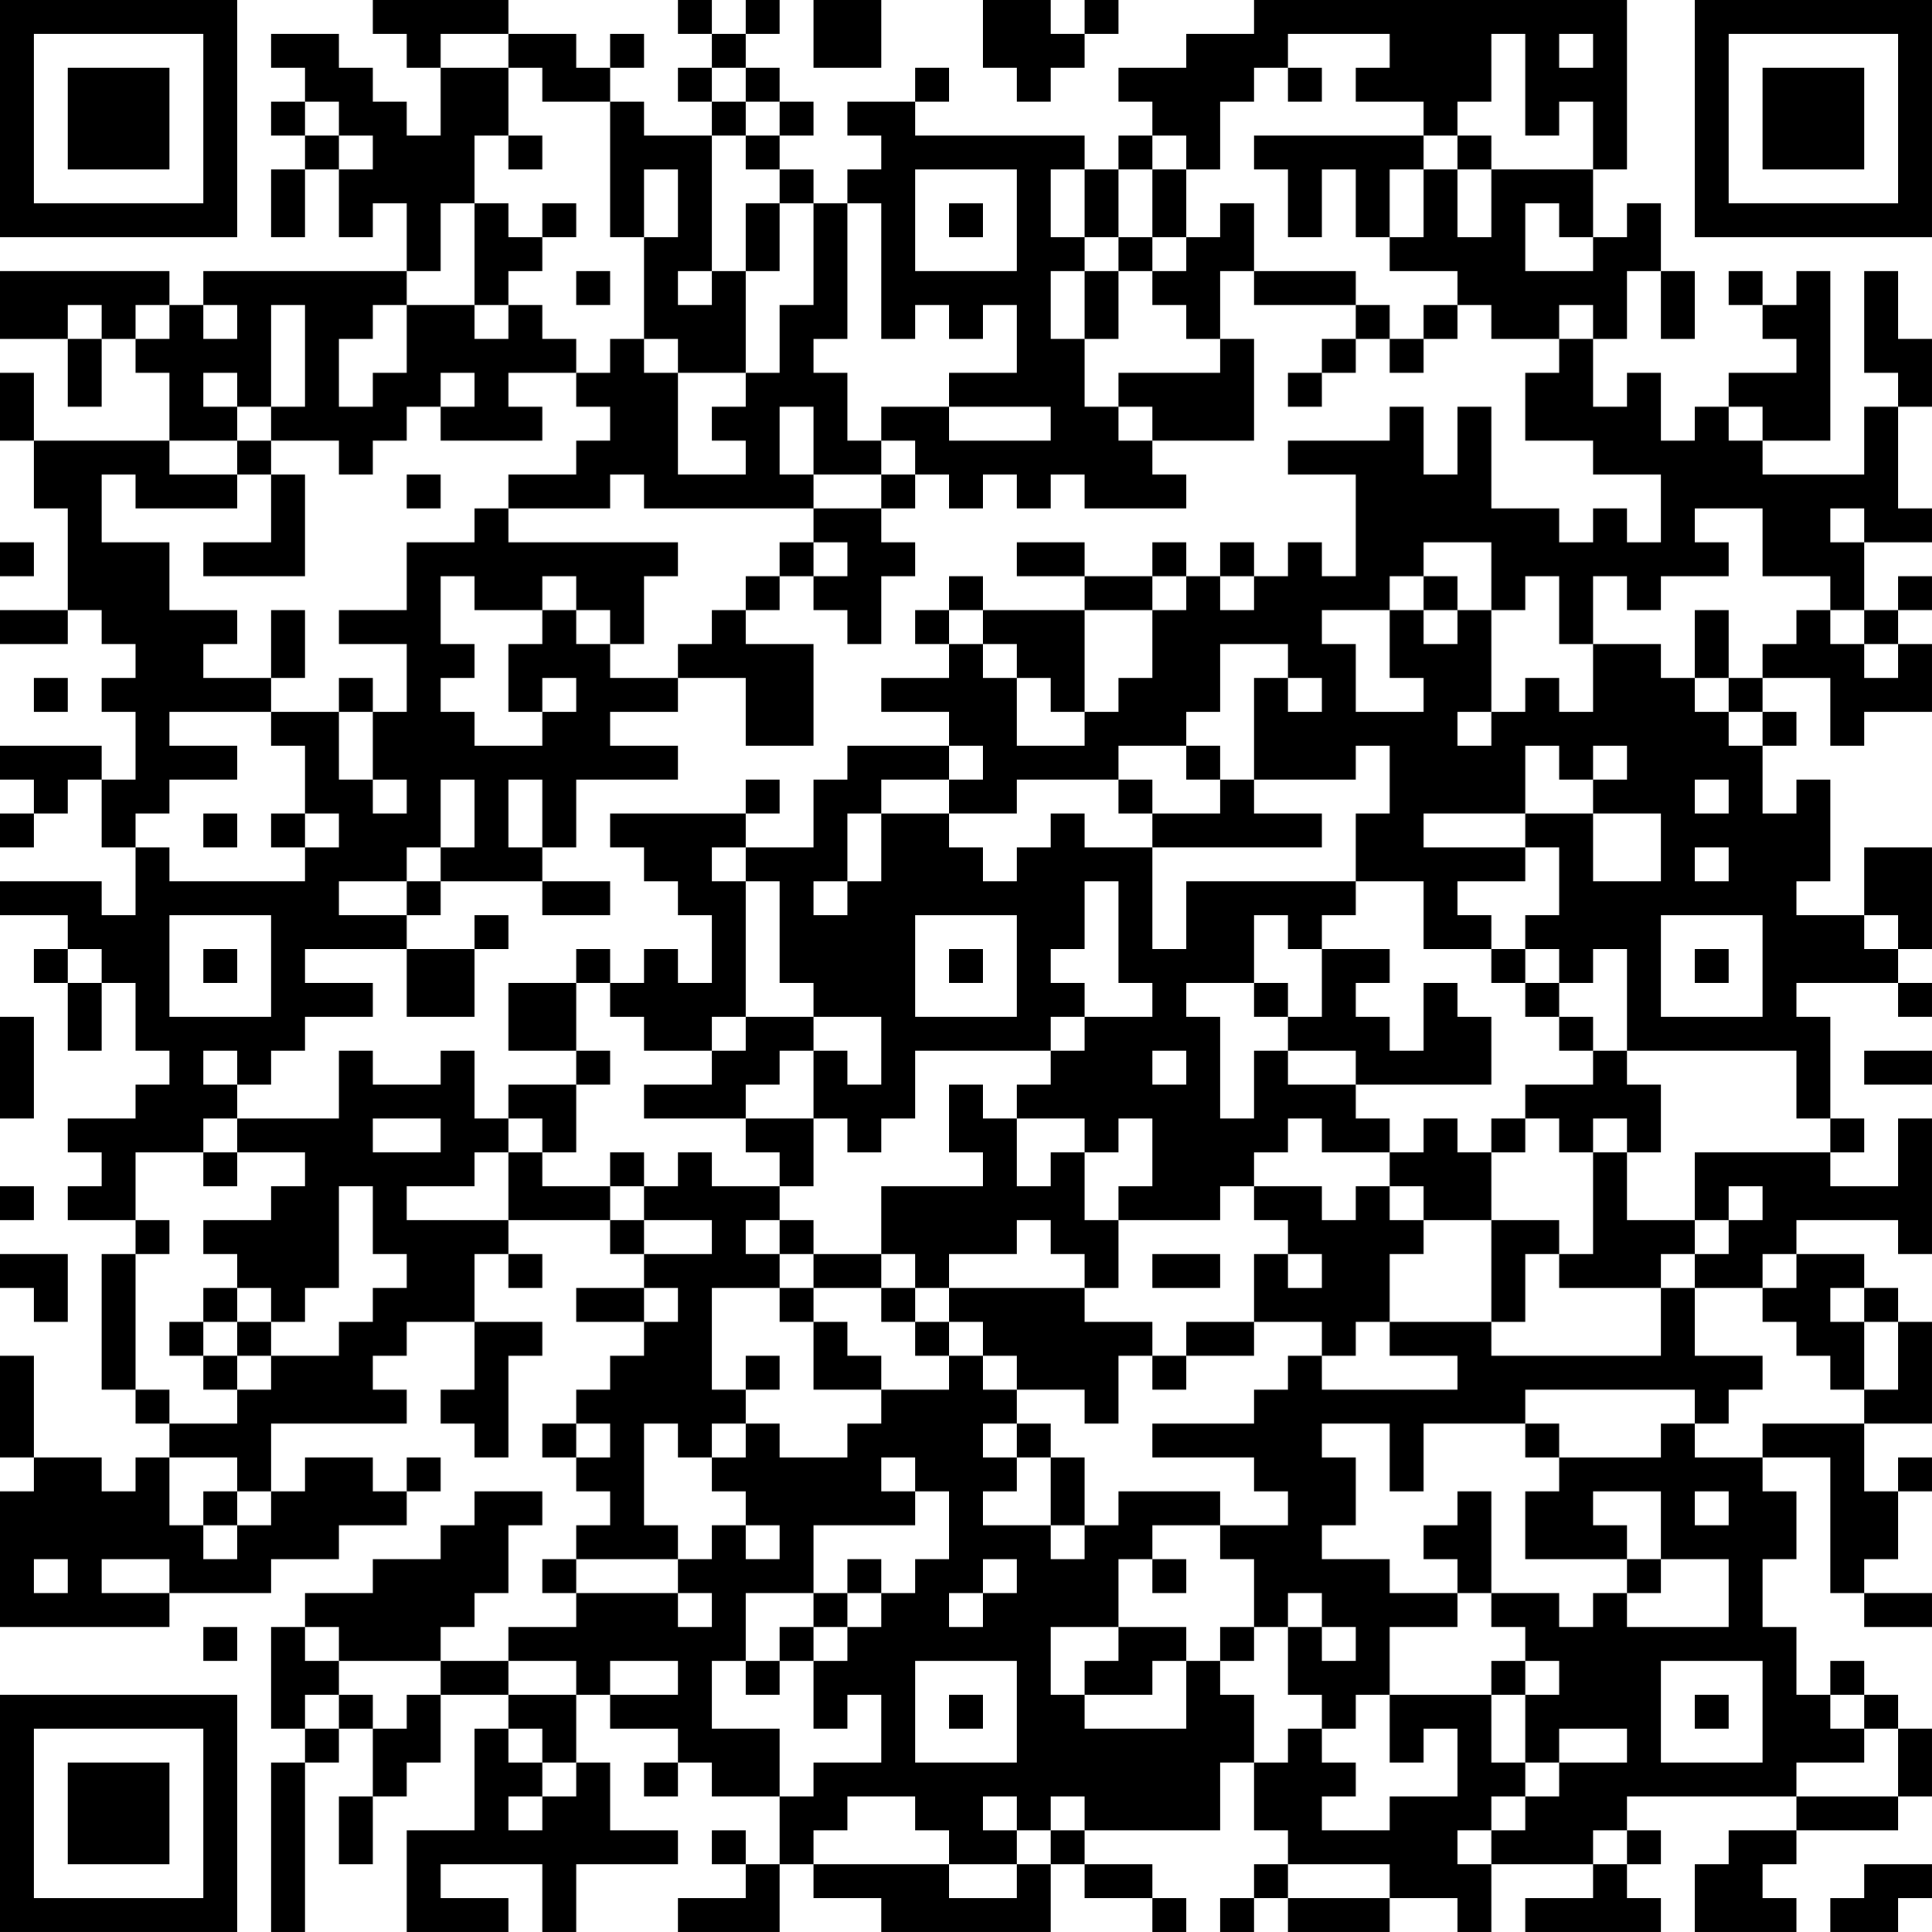<?xml version="1.0" encoding="UTF-8"?>
<svg xmlns="http://www.w3.org/2000/svg" version="1.1" width="160" height="160" viewBox="0 0 160 160"><rect x="0" y="0" width="160" height="160" fill="#ffffff"/><g transform="scale(2.807)"><g transform="translate(0,0)"><path fill-rule="evenodd" d="M11 0L11 1L12 1L12 2L13 2L13 4L12 4L12 3L11 3L11 2L10 2L10 1L8 1L8 2L9 2L9 3L8 3L8 4L9 4L9 5L8 5L8 7L9 7L9 5L10 5L10 7L11 7L11 6L12 6L12 8L6 8L6 9L5 9L5 8L0 8L0 10L2 10L2 12L3 12L3 10L4 10L4 11L5 11L5 13L1 13L1 11L0 11L0 13L1 13L1 15L2 15L2 18L0 18L0 19L2 19L2 18L3 18L3 19L4 19L4 20L3 20L3 21L4 21L4 23L3 23L3 22L0 22L0 23L1 23L1 24L0 24L0 25L1 25L1 24L2 24L2 23L3 23L3 25L4 25L4 27L3 27L3 26L0 26L0 27L2 27L2 28L1 28L1 29L2 29L2 31L3 31L3 29L4 29L4 31L5 31L5 32L4 32L4 33L2 33L2 34L3 34L3 35L2 35L2 36L4 36L4 37L3 37L3 41L4 41L4 42L5 42L5 43L4 43L4 44L3 44L3 43L1 43L1 40L0 40L0 43L1 43L1 44L0 44L0 48L5 48L5 47L8 47L8 46L10 46L10 45L12 45L12 44L13 44L13 43L12 43L12 44L11 44L11 43L9 43L9 44L8 44L8 42L12 42L12 41L11 41L11 40L12 40L12 39L14 39L14 41L13 41L13 42L14 42L14 43L15 43L15 40L16 40L16 39L14 39L14 37L15 37L15 38L16 38L16 37L15 37L15 36L18 36L18 37L19 37L19 38L17 38L17 39L19 39L19 40L18 40L18 41L17 41L17 42L16 42L16 43L17 43L17 44L18 44L18 45L17 45L17 46L16 46L16 47L17 47L17 48L15 48L15 49L13 49L13 48L14 48L14 47L15 47L15 45L16 45L16 44L14 44L14 45L13 45L13 46L11 46L11 47L9 47L9 48L8 48L8 51L9 51L9 52L8 52L8 57L9 57L9 52L10 52L10 51L11 51L11 53L10 53L10 55L11 55L11 53L12 53L12 52L13 52L13 50L15 50L15 51L14 51L14 54L12 54L12 57L15 57L15 56L13 56L13 55L16 55L16 57L17 57L17 55L20 55L20 54L18 54L18 52L17 52L17 50L18 50L18 51L20 51L20 52L19 52L19 53L20 53L20 52L21 52L21 53L23 53L23 55L22 55L22 54L21 54L21 55L22 55L22 56L20 56L20 57L23 57L23 55L24 55L24 56L26 56L26 57L31 57L31 55L32 55L32 56L34 56L34 57L35 57L35 56L34 56L34 55L32 55L32 54L36 54L36 52L37 52L37 54L38 54L38 55L37 55L37 56L36 56L36 57L37 57L37 56L38 56L38 57L41 57L41 56L43 56L43 57L44 57L44 55L47 55L47 56L45 56L45 57L49 57L49 56L48 56L48 55L49 55L49 54L48 54L48 53L53 53L53 54L51 54L51 55L50 55L50 57L53 57L53 56L52 56L52 55L53 55L53 54L56 54L56 53L57 53L57 51L56 51L56 50L55 50L55 49L54 49L54 50L53 50L53 48L52 48L52 46L53 46L53 44L52 44L52 43L54 43L54 47L55 47L55 48L57 48L57 47L55 47L55 46L56 46L56 44L57 44L57 43L56 43L56 44L55 44L55 42L57 42L57 39L56 39L56 38L55 38L55 37L53 37L53 36L56 36L56 37L57 37L57 33L56 33L56 35L54 35L54 34L55 34L55 33L54 33L54 30L53 30L53 29L56 29L56 30L57 30L57 29L56 29L56 28L57 28L57 25L55 25L55 27L53 27L53 26L54 26L54 23L53 23L53 24L52 24L52 22L53 22L53 21L52 21L52 20L54 20L54 22L55 22L55 21L57 21L57 19L56 19L56 18L57 18L57 17L56 17L56 18L55 18L55 16L57 16L57 15L56 15L56 12L57 12L57 10L56 10L56 8L55 8L55 11L56 11L56 12L55 12L55 14L52 14L52 13L54 13L54 8L53 8L53 9L52 9L52 8L51 8L51 9L52 9L52 10L53 10L53 11L51 11L51 12L50 12L50 13L49 13L49 11L48 11L48 12L47 12L47 10L48 10L48 8L49 8L49 10L50 10L50 8L49 8L49 6L48 6L48 7L47 7L47 5L48 5L48 0L37 0L37 1L35 1L35 2L33 2L33 3L34 3L34 4L33 4L33 5L32 5L32 4L27 4L27 3L28 3L28 2L27 2L27 3L25 3L25 4L26 4L26 5L25 5L25 6L24 6L24 5L23 5L23 4L24 4L24 3L23 3L23 2L22 2L22 1L23 1L23 0L22 0L22 1L21 1L21 0L20 0L20 1L21 1L21 2L20 2L20 3L21 3L21 4L19 4L19 3L18 3L18 2L19 2L19 1L18 1L18 2L17 2L17 1L15 1L15 0ZM24 0L24 2L26 2L26 0ZM29 0L29 2L30 2L30 3L31 3L31 2L32 2L32 1L33 1L33 0L32 0L32 1L31 1L31 0ZM13 1L13 2L15 2L15 4L14 4L14 6L13 6L13 8L12 8L12 9L11 9L11 10L10 10L10 12L11 12L11 11L12 11L12 9L14 9L14 10L15 10L15 9L16 9L16 10L17 10L17 11L15 11L15 12L16 12L16 13L13 13L13 12L14 12L14 11L13 11L13 12L12 12L12 13L11 13L11 14L10 14L10 13L8 13L8 12L9 12L9 9L8 9L8 12L7 12L7 11L6 11L6 12L7 12L7 13L5 13L5 14L7 14L7 15L4 15L4 14L3 14L3 16L5 16L5 18L7 18L7 19L6 19L6 20L8 20L8 21L5 21L5 22L7 22L7 23L5 23L5 24L4 24L4 25L5 25L5 26L9 26L9 25L10 25L10 24L9 24L9 22L8 22L8 21L10 21L10 23L11 23L11 24L12 24L12 23L11 23L11 21L12 21L12 19L10 19L10 18L12 18L12 16L14 16L14 15L15 15L15 16L20 16L20 17L19 17L19 19L18 19L18 18L17 18L17 17L16 17L16 18L14 18L14 17L13 17L13 19L14 19L14 20L13 20L13 21L14 21L14 22L16 22L16 21L17 21L17 20L16 20L16 21L15 21L15 19L16 19L16 18L17 18L17 19L18 19L18 20L20 20L20 21L18 21L18 22L20 22L20 23L17 23L17 25L16 25L16 23L15 23L15 25L16 25L16 26L13 26L13 25L14 25L14 23L13 23L13 25L12 25L12 26L10 26L10 27L12 27L12 28L9 28L9 29L11 29L11 30L9 30L9 31L8 31L8 32L7 32L7 31L6 31L6 32L7 32L7 33L6 33L6 34L4 34L4 36L5 36L5 37L4 37L4 41L5 41L5 42L7 42L7 41L8 41L8 40L10 40L10 39L11 39L11 38L12 38L12 37L11 37L11 35L10 35L10 38L9 38L9 39L8 39L8 38L7 38L7 37L6 37L6 36L8 36L8 35L9 35L9 34L7 34L7 33L10 33L10 31L11 31L11 32L13 32L13 31L14 31L14 33L15 33L15 34L14 34L14 35L12 35L12 36L15 36L15 34L16 34L16 35L18 35L18 36L19 36L19 37L21 37L21 36L19 36L19 35L20 35L20 34L21 34L21 35L23 35L23 36L22 36L22 37L23 37L23 38L21 38L21 41L22 41L22 42L21 42L21 43L20 43L20 42L19 42L19 45L20 45L20 46L17 46L17 47L20 47L20 48L21 48L21 47L20 47L20 46L21 46L21 45L22 45L22 46L23 46L23 45L22 45L22 44L21 44L21 43L22 43L22 42L23 42L23 43L25 43L25 42L26 42L26 41L28 41L28 40L29 40L29 41L30 41L30 42L29 42L29 43L30 43L30 44L29 44L29 45L31 45L31 46L32 46L32 45L33 45L33 44L36 44L36 45L34 45L34 46L33 46L33 48L31 48L31 50L32 50L32 51L35 51L35 49L36 49L36 50L37 50L37 52L38 52L38 51L39 51L39 52L40 52L40 53L39 53L39 54L41 54L41 53L43 53L43 51L42 51L42 52L41 52L41 50L44 50L44 52L45 52L45 53L44 53L44 54L43 54L43 55L44 55L44 54L45 54L45 53L46 53L46 52L48 52L48 51L46 51L46 52L45 52L45 50L46 50L46 49L45 49L45 48L44 48L44 47L46 47L46 48L47 48L47 47L48 47L48 48L51 48L51 46L49 46L49 44L47 44L47 45L48 45L48 46L45 46L45 44L46 44L46 43L49 43L49 42L50 42L50 43L52 43L52 42L55 42L55 41L56 41L56 39L55 39L55 38L54 38L54 39L55 39L55 41L54 41L54 40L53 40L53 39L52 39L52 38L53 38L53 37L52 37L52 38L50 38L50 37L51 37L51 36L52 36L52 35L51 35L51 36L50 36L50 34L54 34L54 33L53 33L53 31L48 31L48 28L47 28L47 29L46 29L46 28L45 28L45 27L46 27L46 25L45 25L45 24L47 24L47 26L49 26L49 24L47 24L47 23L48 23L48 22L47 22L47 23L46 23L46 22L45 22L45 24L42 24L42 25L45 25L45 26L43 26L43 27L44 27L44 28L42 28L42 26L40 26L40 24L41 24L41 22L40 22L40 23L37 23L37 20L38 20L38 21L39 21L39 20L38 20L38 19L36 19L36 21L35 21L35 22L33 22L33 23L30 23L30 24L28 24L28 23L29 23L29 22L28 22L28 21L26 21L26 20L28 20L28 19L29 19L29 20L30 20L30 22L32 22L32 21L33 21L33 20L34 20L34 18L35 18L35 17L36 17L36 18L37 18L37 17L38 17L38 16L39 16L39 17L40 17L40 14L38 14L38 13L41 13L41 12L42 12L42 14L43 14L43 12L44 12L44 15L46 15L46 16L47 16L47 15L48 15L48 16L49 16L49 14L47 14L47 13L45 13L45 11L46 11L46 10L47 10L47 9L46 9L46 10L44 10L44 9L43 9L43 8L41 8L41 7L42 7L42 5L43 5L43 7L44 7L44 5L47 5L47 3L46 3L46 4L45 4L45 1L44 1L44 3L43 3L43 4L42 4L42 3L40 3L40 2L41 2L41 1L38 1L38 2L37 2L37 3L36 3L36 5L35 5L35 4L34 4L34 5L33 5L33 7L32 7L32 5L31 5L31 7L32 7L32 8L31 8L31 10L32 10L32 12L33 12L33 13L34 13L34 14L35 14L35 15L32 15L32 14L31 14L31 15L30 15L30 14L29 14L29 15L28 15L28 14L27 14L27 13L26 13L26 12L28 12L28 13L31 13L31 12L28 12L28 11L30 11L30 9L29 9L29 10L28 10L28 9L27 9L27 10L26 10L26 6L25 6L25 10L24 10L24 11L25 11L25 13L26 13L26 14L24 14L24 12L23 12L23 14L24 14L24 15L19 15L19 14L18 14L18 15L15 15L15 14L17 14L17 13L18 13L18 12L17 12L17 11L18 11L18 10L19 10L19 11L20 11L20 14L22 14L22 13L21 13L21 12L22 12L22 11L23 11L23 9L24 9L24 6L23 6L23 5L22 5L22 4L23 4L23 3L22 3L22 2L21 2L21 3L22 3L22 4L21 4L21 8L20 8L20 9L21 9L21 8L22 8L22 11L20 11L20 10L19 10L19 7L20 7L20 5L19 5L19 7L18 7L18 3L16 3L16 2L15 2L15 1ZM46 1L46 2L47 2L47 1ZM38 2L38 3L39 3L39 2ZM9 3L9 4L10 4L10 5L11 5L11 4L10 4L10 3ZM15 4L15 5L16 5L16 4ZM37 4L37 5L38 5L38 7L39 7L39 5L40 5L40 7L41 7L41 5L42 5L42 4ZM43 4L43 5L44 5L44 4ZM27 5L27 8L30 8L30 5ZM34 5L34 7L33 7L33 8L32 8L32 10L33 10L33 8L34 8L34 9L35 9L35 10L36 10L36 11L33 11L33 12L34 12L34 13L37 13L37 10L36 10L36 8L37 8L37 9L40 9L40 10L39 10L39 11L38 11L38 12L39 12L39 11L40 11L40 10L41 10L41 11L42 11L42 10L43 10L43 9L42 9L42 10L41 10L41 9L40 9L40 8L37 8L37 6L36 6L36 7L35 7L35 5ZM14 6L14 9L15 9L15 8L16 8L16 7L17 7L17 6L16 6L16 7L15 7L15 6ZM22 6L22 8L23 8L23 6ZM28 6L28 7L29 7L29 6ZM45 6L45 8L47 8L47 7L46 7L46 6ZM34 7L34 8L35 8L35 7ZM17 8L17 9L18 9L18 8ZM2 9L2 10L3 10L3 9ZM4 9L4 10L5 10L5 9ZM6 9L6 10L7 10L7 9ZM51 12L51 13L52 13L52 12ZM7 13L7 14L8 14L8 16L6 16L6 17L9 17L9 14L8 14L8 13ZM12 14L12 15L13 15L13 14ZM26 14L26 15L24 15L24 16L23 16L23 17L22 17L22 18L21 18L21 19L20 19L20 20L22 20L22 22L24 22L24 19L22 19L22 18L23 18L23 17L24 17L24 18L25 18L25 19L26 19L26 17L27 17L27 16L26 16L26 15L27 15L27 14ZM50 15L50 16L51 16L51 17L49 17L49 18L48 18L48 17L47 17L47 19L46 19L46 17L45 17L45 18L44 18L44 16L42 16L42 17L41 17L41 18L39 18L39 19L40 19L40 21L42 21L42 20L41 20L41 18L42 18L42 19L43 19L43 18L44 18L44 21L43 21L43 22L44 22L44 21L45 21L45 20L46 20L46 21L47 21L47 19L49 19L49 20L50 20L50 21L51 21L51 22L52 22L52 21L51 21L51 20L52 20L52 19L53 19L53 18L54 18L54 19L55 19L55 20L56 20L56 19L55 19L55 18L54 18L54 17L52 17L52 15ZM54 15L54 16L55 16L55 15ZM0 16L0 17L1 17L1 16ZM24 16L24 17L25 17L25 16ZM30 16L30 17L32 17L32 18L29 18L29 17L28 17L28 18L27 18L27 19L28 19L28 18L29 18L29 19L30 19L30 20L31 20L31 21L32 21L32 18L34 18L34 17L35 17L35 16L34 16L34 17L32 17L32 16ZM36 16L36 17L37 17L37 16ZM42 17L42 18L43 18L43 17ZM8 18L8 20L9 20L9 18ZM50 18L50 20L51 20L51 18ZM1 20L1 21L2 21L2 20ZM10 20L10 21L11 21L11 20ZM25 22L25 23L24 23L24 25L22 25L22 24L23 24L23 23L22 23L22 24L18 24L18 25L19 25L19 26L20 26L20 27L21 27L21 29L20 29L20 28L19 28L19 29L18 29L18 28L17 28L17 29L15 29L15 31L17 31L17 32L15 32L15 33L16 33L16 34L17 34L17 32L18 32L18 31L17 31L17 29L18 29L18 30L19 30L19 31L21 31L21 32L19 32L19 33L22 33L22 34L23 34L23 35L24 35L24 33L25 33L25 34L26 34L26 33L27 33L27 31L31 31L31 32L30 32L30 33L29 33L29 32L28 32L28 34L29 34L29 35L26 35L26 37L24 37L24 36L23 36L23 37L24 37L24 38L23 38L23 39L24 39L24 41L26 41L26 40L25 40L25 39L24 39L24 38L26 38L26 39L27 39L27 40L28 40L28 39L29 39L29 40L30 40L30 41L32 41L32 42L33 42L33 40L34 40L34 41L35 41L35 40L37 40L37 39L39 39L39 40L38 40L38 41L37 41L37 42L34 42L34 43L37 43L37 44L38 44L38 45L36 45L36 46L37 46L37 48L36 48L36 49L37 49L37 48L38 48L38 50L39 50L39 51L40 51L40 50L41 50L41 48L43 48L43 47L44 47L44 44L43 44L43 45L42 45L42 46L43 46L43 47L41 47L41 46L39 46L39 45L40 45L40 43L39 43L39 42L41 42L41 44L42 44L42 42L45 42L45 43L46 43L46 42L45 42L45 41L50 41L50 42L51 42L51 41L52 41L52 40L50 40L50 38L49 38L49 37L50 37L50 36L48 36L48 34L49 34L49 32L48 32L48 31L47 31L47 30L46 30L46 29L45 29L45 28L44 28L44 29L45 29L45 30L46 30L46 31L47 31L47 32L45 32L45 33L44 33L44 34L43 34L43 33L42 33L42 34L41 34L41 33L40 33L40 32L44 32L44 30L43 30L43 29L42 29L42 31L41 31L41 30L40 30L40 29L41 29L41 28L39 28L39 27L40 27L40 26L35 26L35 28L34 28L34 25L39 25L39 24L37 24L37 23L36 23L36 22L35 22L35 23L36 23L36 24L34 24L34 23L33 23L33 24L34 24L34 25L32 25L32 24L31 24L31 25L30 25L30 26L29 26L29 25L28 25L28 24L26 24L26 23L28 23L28 22ZM50 23L50 24L51 24L51 23ZM6 24L6 25L7 25L7 24ZM8 24L8 25L9 25L9 24ZM25 24L25 26L24 26L24 27L25 27L25 26L26 26L26 24ZM21 25L21 26L22 26L22 30L21 30L21 31L22 31L22 30L24 30L24 31L23 31L23 32L22 32L22 33L24 33L24 31L25 31L25 32L26 32L26 30L24 30L24 29L23 29L23 26L22 26L22 25ZM50 25L50 26L51 26L51 25ZM12 26L12 27L13 27L13 26ZM16 26L16 27L18 27L18 26ZM32 26L32 28L31 28L31 29L32 29L32 30L31 30L31 31L32 31L32 30L34 30L34 29L33 29L33 26ZM5 27L5 30L8 30L8 27ZM14 27L14 28L12 28L12 30L14 30L14 28L15 28L15 27ZM27 27L27 30L30 30L30 27ZM37 27L37 29L35 29L35 30L36 30L36 33L37 33L37 31L38 31L38 32L40 32L40 31L38 31L38 30L39 30L39 28L38 28L38 27ZM49 27L49 30L52 30L52 27ZM55 27L55 28L56 28L56 27ZM2 28L2 29L3 29L3 28ZM6 28L6 29L7 29L7 28ZM28 28L28 29L29 29L29 28ZM50 28L50 29L51 29L51 28ZM37 29L37 30L38 30L38 29ZM0 30L0 33L1 33L1 30ZM34 31L34 32L35 32L35 31ZM55 31L55 32L57 32L57 31ZM11 33L11 34L13 34L13 33ZM30 33L30 35L31 35L31 34L32 34L32 36L33 36L33 38L32 38L32 37L31 37L31 36L30 36L30 37L28 37L28 38L27 38L27 37L26 37L26 38L27 38L27 39L28 39L28 38L32 38L32 39L34 39L34 40L35 40L35 39L37 39L37 37L38 37L38 38L39 38L39 37L38 37L38 36L37 36L37 35L39 35L39 36L40 36L40 35L41 35L41 36L42 36L42 37L41 37L41 39L40 39L40 40L39 40L39 41L43 41L43 40L41 40L41 39L44 39L44 40L49 40L49 38L46 38L46 37L47 37L47 34L48 34L48 33L47 33L47 34L46 34L46 33L45 33L45 34L44 34L44 36L42 36L42 35L41 35L41 34L39 34L39 33L38 33L38 34L37 34L37 35L36 35L36 36L33 36L33 35L34 35L34 33L33 33L33 34L32 34L32 33ZM6 34L6 35L7 35L7 34ZM18 34L18 35L19 35L19 34ZM0 35L0 36L1 36L1 35ZM44 36L44 39L45 39L45 37L46 37L46 36ZM0 37L0 38L1 38L1 39L2 39L2 37ZM34 37L34 38L36 38L36 37ZM6 38L6 39L5 39L5 40L6 40L6 41L7 41L7 40L8 40L8 39L7 39L7 38ZM19 38L19 39L20 39L20 38ZM6 39L6 40L7 40L7 39ZM22 40L22 41L23 41L23 40ZM17 42L17 43L18 43L18 42ZM30 42L30 43L31 43L31 45L32 45L32 43L31 43L31 42ZM5 43L5 45L6 45L6 46L7 46L7 45L8 45L8 44L7 44L7 43ZM26 43L26 44L27 44L27 45L24 45L24 47L22 47L22 49L21 49L21 51L23 51L23 53L24 53L24 52L26 52L26 50L25 50L25 51L24 51L24 49L25 49L25 48L26 48L26 47L27 47L27 46L28 46L28 44L27 44L27 43ZM6 44L6 45L7 45L7 44ZM50 44L50 45L51 45L51 44ZM1 46L1 47L2 47L2 46ZM3 46L3 47L5 47L5 46ZM25 46L25 47L24 47L24 48L23 48L23 49L22 49L22 50L23 50L23 49L24 49L24 48L25 48L25 47L26 47L26 46ZM29 46L29 47L28 47L28 48L29 48L29 47L30 47L30 46ZM34 46L34 47L35 47L35 46ZM48 46L48 47L49 47L49 46ZM38 47L38 48L39 48L39 49L40 49L40 48L39 48L39 47ZM6 48L6 49L7 49L7 48ZM9 48L9 49L10 49L10 50L9 50L9 51L10 51L10 50L11 50L11 51L12 51L12 50L13 50L13 49L10 49L10 48ZM33 48L33 49L32 49L32 50L34 50L34 49L35 49L35 48ZM15 49L15 50L17 50L17 49ZM18 49L18 50L20 50L20 49ZM27 49L27 52L30 52L30 49ZM44 49L44 50L45 50L45 49ZM49 49L49 52L52 52L52 49ZM28 50L28 51L29 51L29 50ZM50 50L50 51L51 51L51 50ZM54 50L54 51L55 51L55 52L53 52L53 53L56 53L56 51L55 51L55 50ZM15 51L15 52L16 52L16 53L15 53L15 54L16 54L16 53L17 53L17 52L16 52L16 51ZM25 53L25 54L24 54L24 55L28 55L28 56L30 56L30 55L31 55L31 54L32 54L32 53L31 53L31 54L30 54L30 53L29 53L29 54L30 54L30 55L28 55L28 54L27 54L27 53ZM47 54L47 55L48 55L48 54ZM38 55L38 56L41 56L41 55ZM55 55L55 56L54 56L54 57L56 57L56 56L57 56L57 55ZM0 0L0 7L7 7L7 0ZM1 1L1 6L6 6L6 1ZM2 2L2 5L5 5L5 2ZM50 0L50 7L57 7L57 0ZM51 1L51 6L56 6L56 1ZM52 2L52 5L55 5L55 2ZM0 50L0 57L7 57L7 50ZM1 51L1 56L6 56L6 51ZM2 52L2 55L5 55L5 52Z" fill="#000000"/></g></g></svg>
